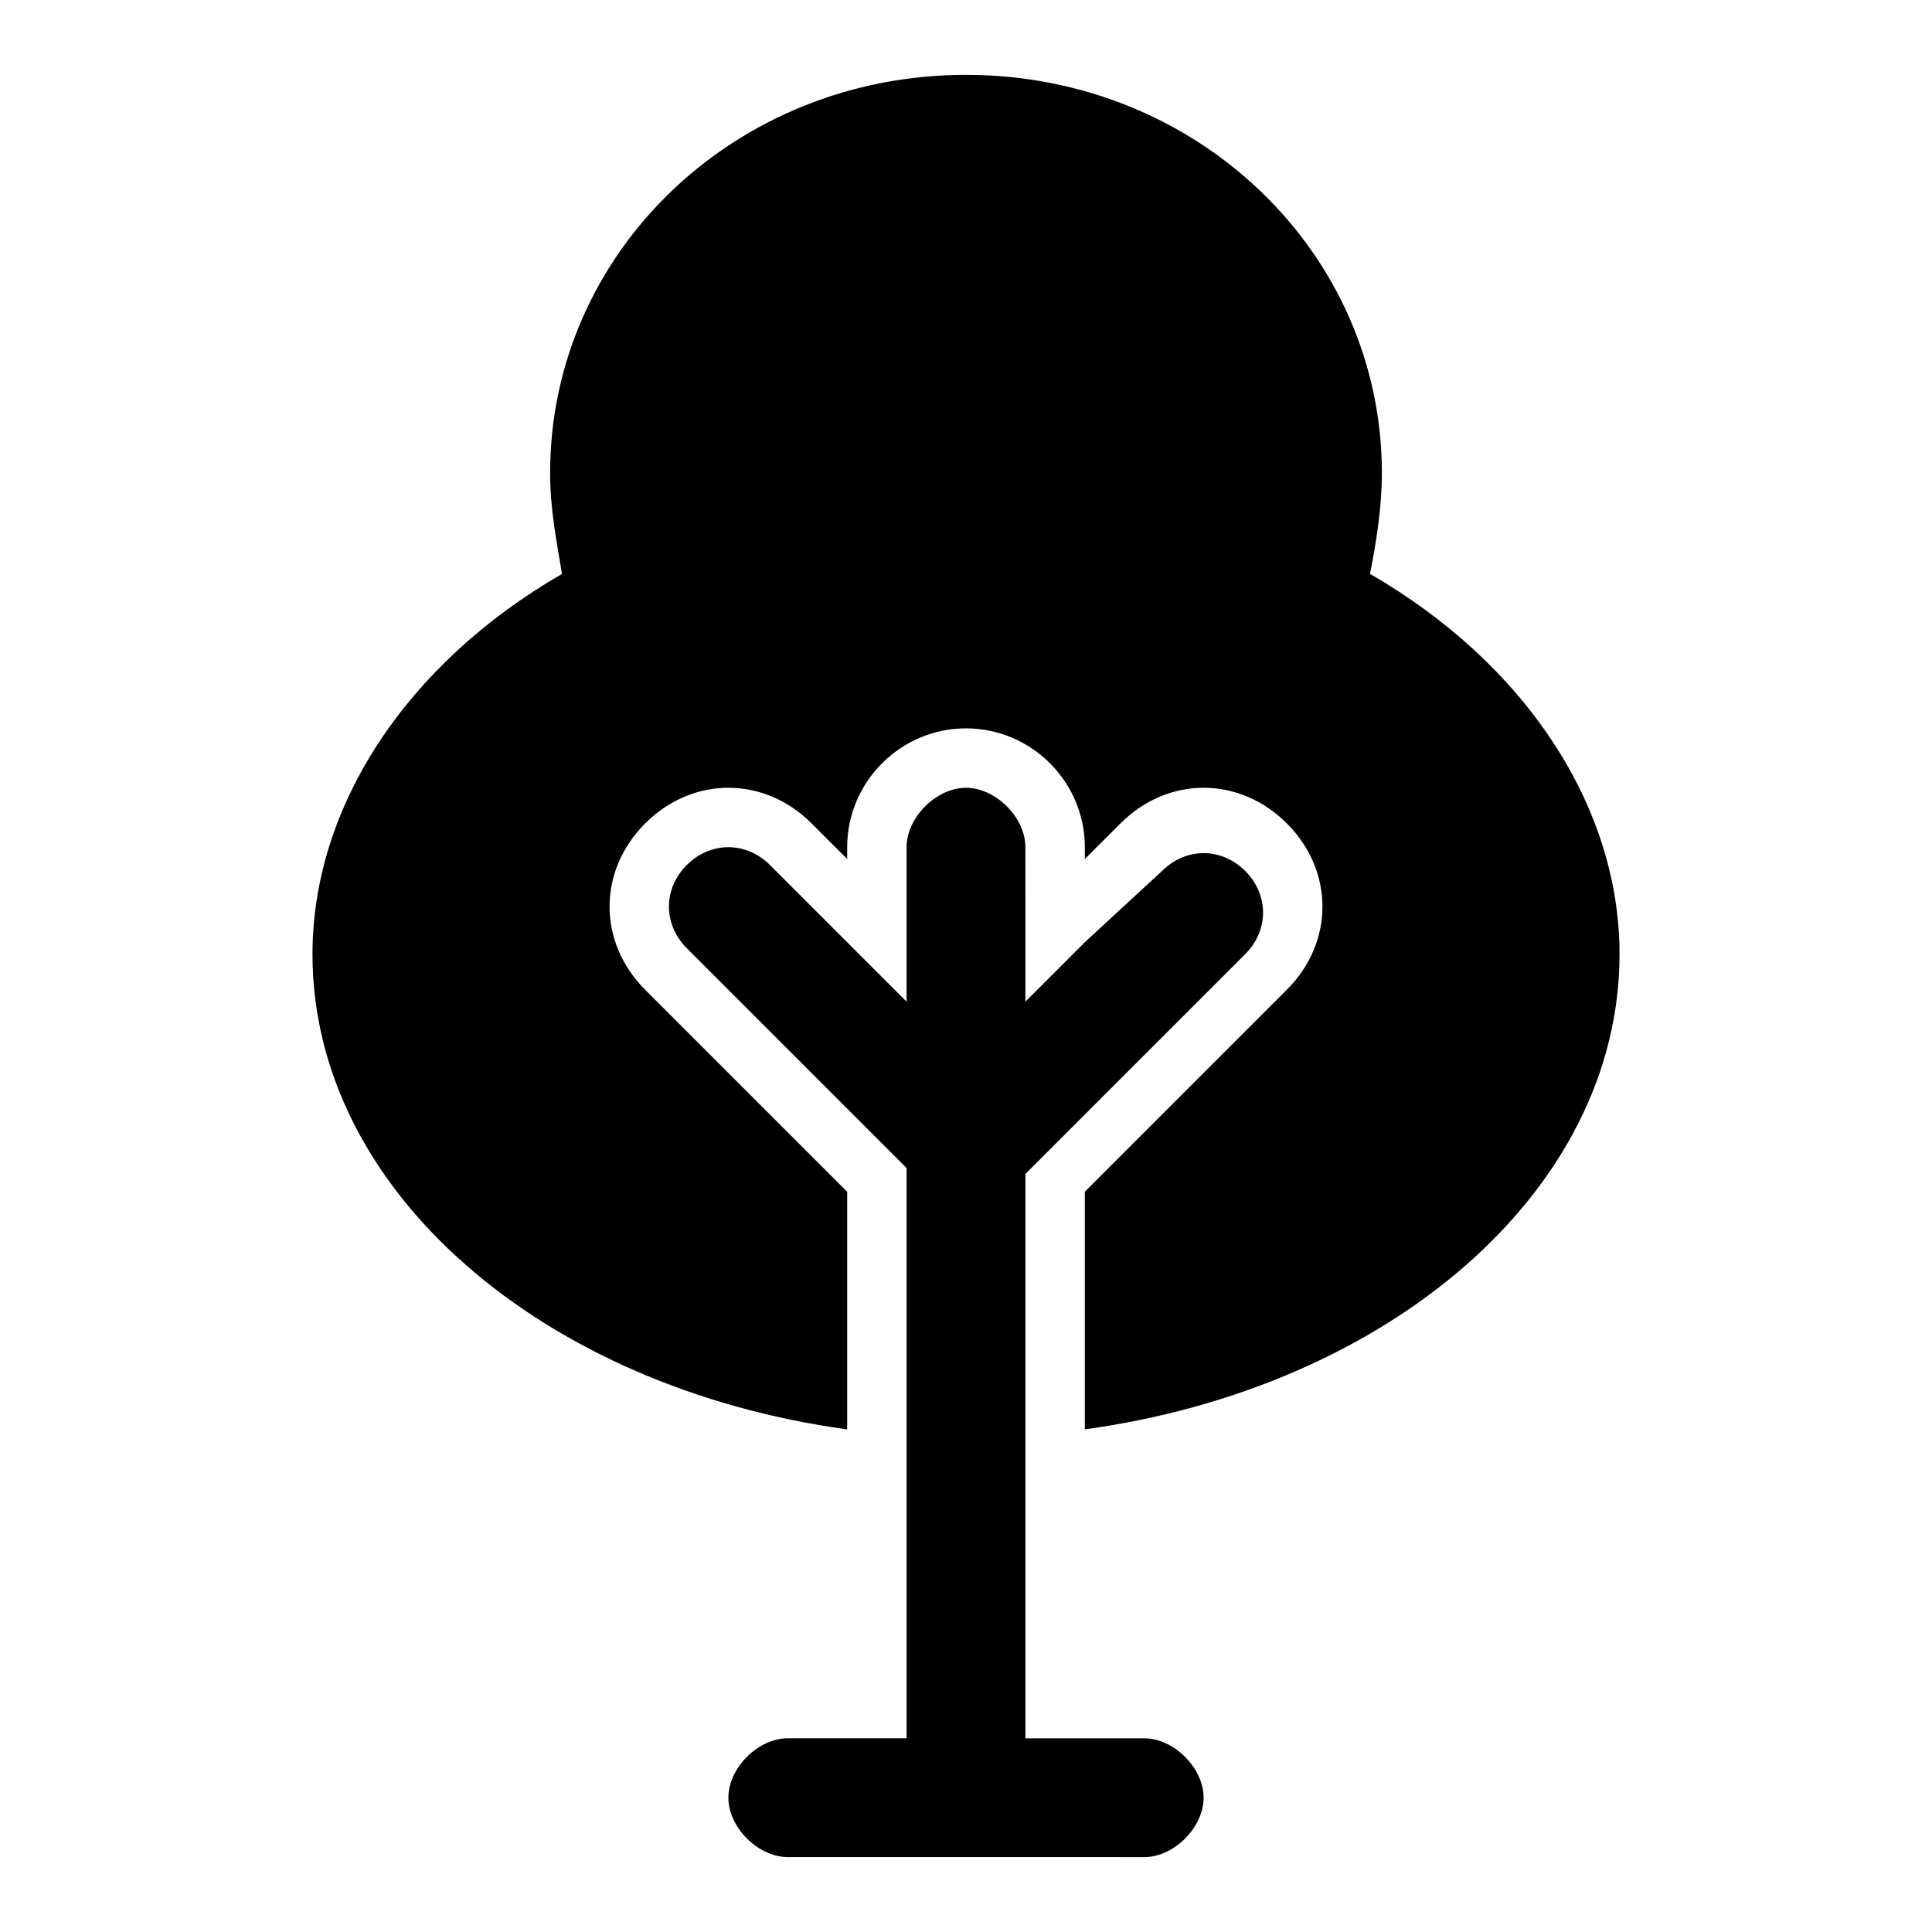 <?xml version="1.0" encoding="UTF-8"?>
<!-- Uploaded to: SVG Repo, www.svgrepo.com, Generator: SVG Repo Mixer Tools -->
<svg fill="#000000" width="800px" height="800px" version="1.1" viewBox="144 144 512 512" xmlns="http://www.w3.org/2000/svg">
 <g>
  <path d="m447.23 604.67h-31.484v-149.56l58.25-58.25c6.297-6.297 6.297-15.742 0-22.043-6.297-6.297-15.742-6.297-22.043 0l-20.465 18.883-15.742 15.742v-22.043l-0.004-18.887c0-7.871-7.871-15.742-15.742-15.742s-15.742 7.871-15.742 15.742v40.938l-36.211-36.211c-6.297-6.297-15.742-6.297-22.043 0-6.297 6.297-6.297 15.742 0 22.043l58.25 58.25v151.13h-31.484c-7.871 0-15.742 7.871-15.742 15.742s7.871 15.742 15.742 15.742h75.574l18.887 0.012c7.871 0 15.742-7.871 15.742-15.742 0.004-7.875-7.871-15.746-15.742-15.746z"/>
  <path d="m507.06 296.09c1.574-7.871 3.148-17.316 3.148-26.762 0-58.254-48.809-105.49-110.21-105.49-61.402 0-110.21 47.234-110.21 105.49 0 9.445 1.574 17.32 3.148 26.766-40.934 23.613-66.125 61.398-66.125 100.76 0 62.977 61.402 114.93 141.7 125.95v-62.973l-53.531-53.531c-6.293-6.301-9.441-14.176-9.441-22.047s3.148-15.742 9.445-22.043c6.297-6.297 14.168-9.445 22.043-9.445 7.871 0 15.742 3.148 22.043 9.445l9.445 9.445v-3.144c0-17.32 14.168-31.488 31.488-31.488s31.488 14.168 31.488 31.488v3.148l9.445-9.445c6.297-6.301 14.168-9.449 22.043-9.449 7.871 0 15.742 3.148 22.043 9.445 6.293 6.301 9.441 14.172 9.441 22.043s-3.148 15.742-9.445 22.043l-53.527 53.527v62.973c80.293-11.02 141.7-62.977 141.7-125.95 0-39.355-25.191-77.141-66.125-100.76z"/>
 </g>
</svg>
